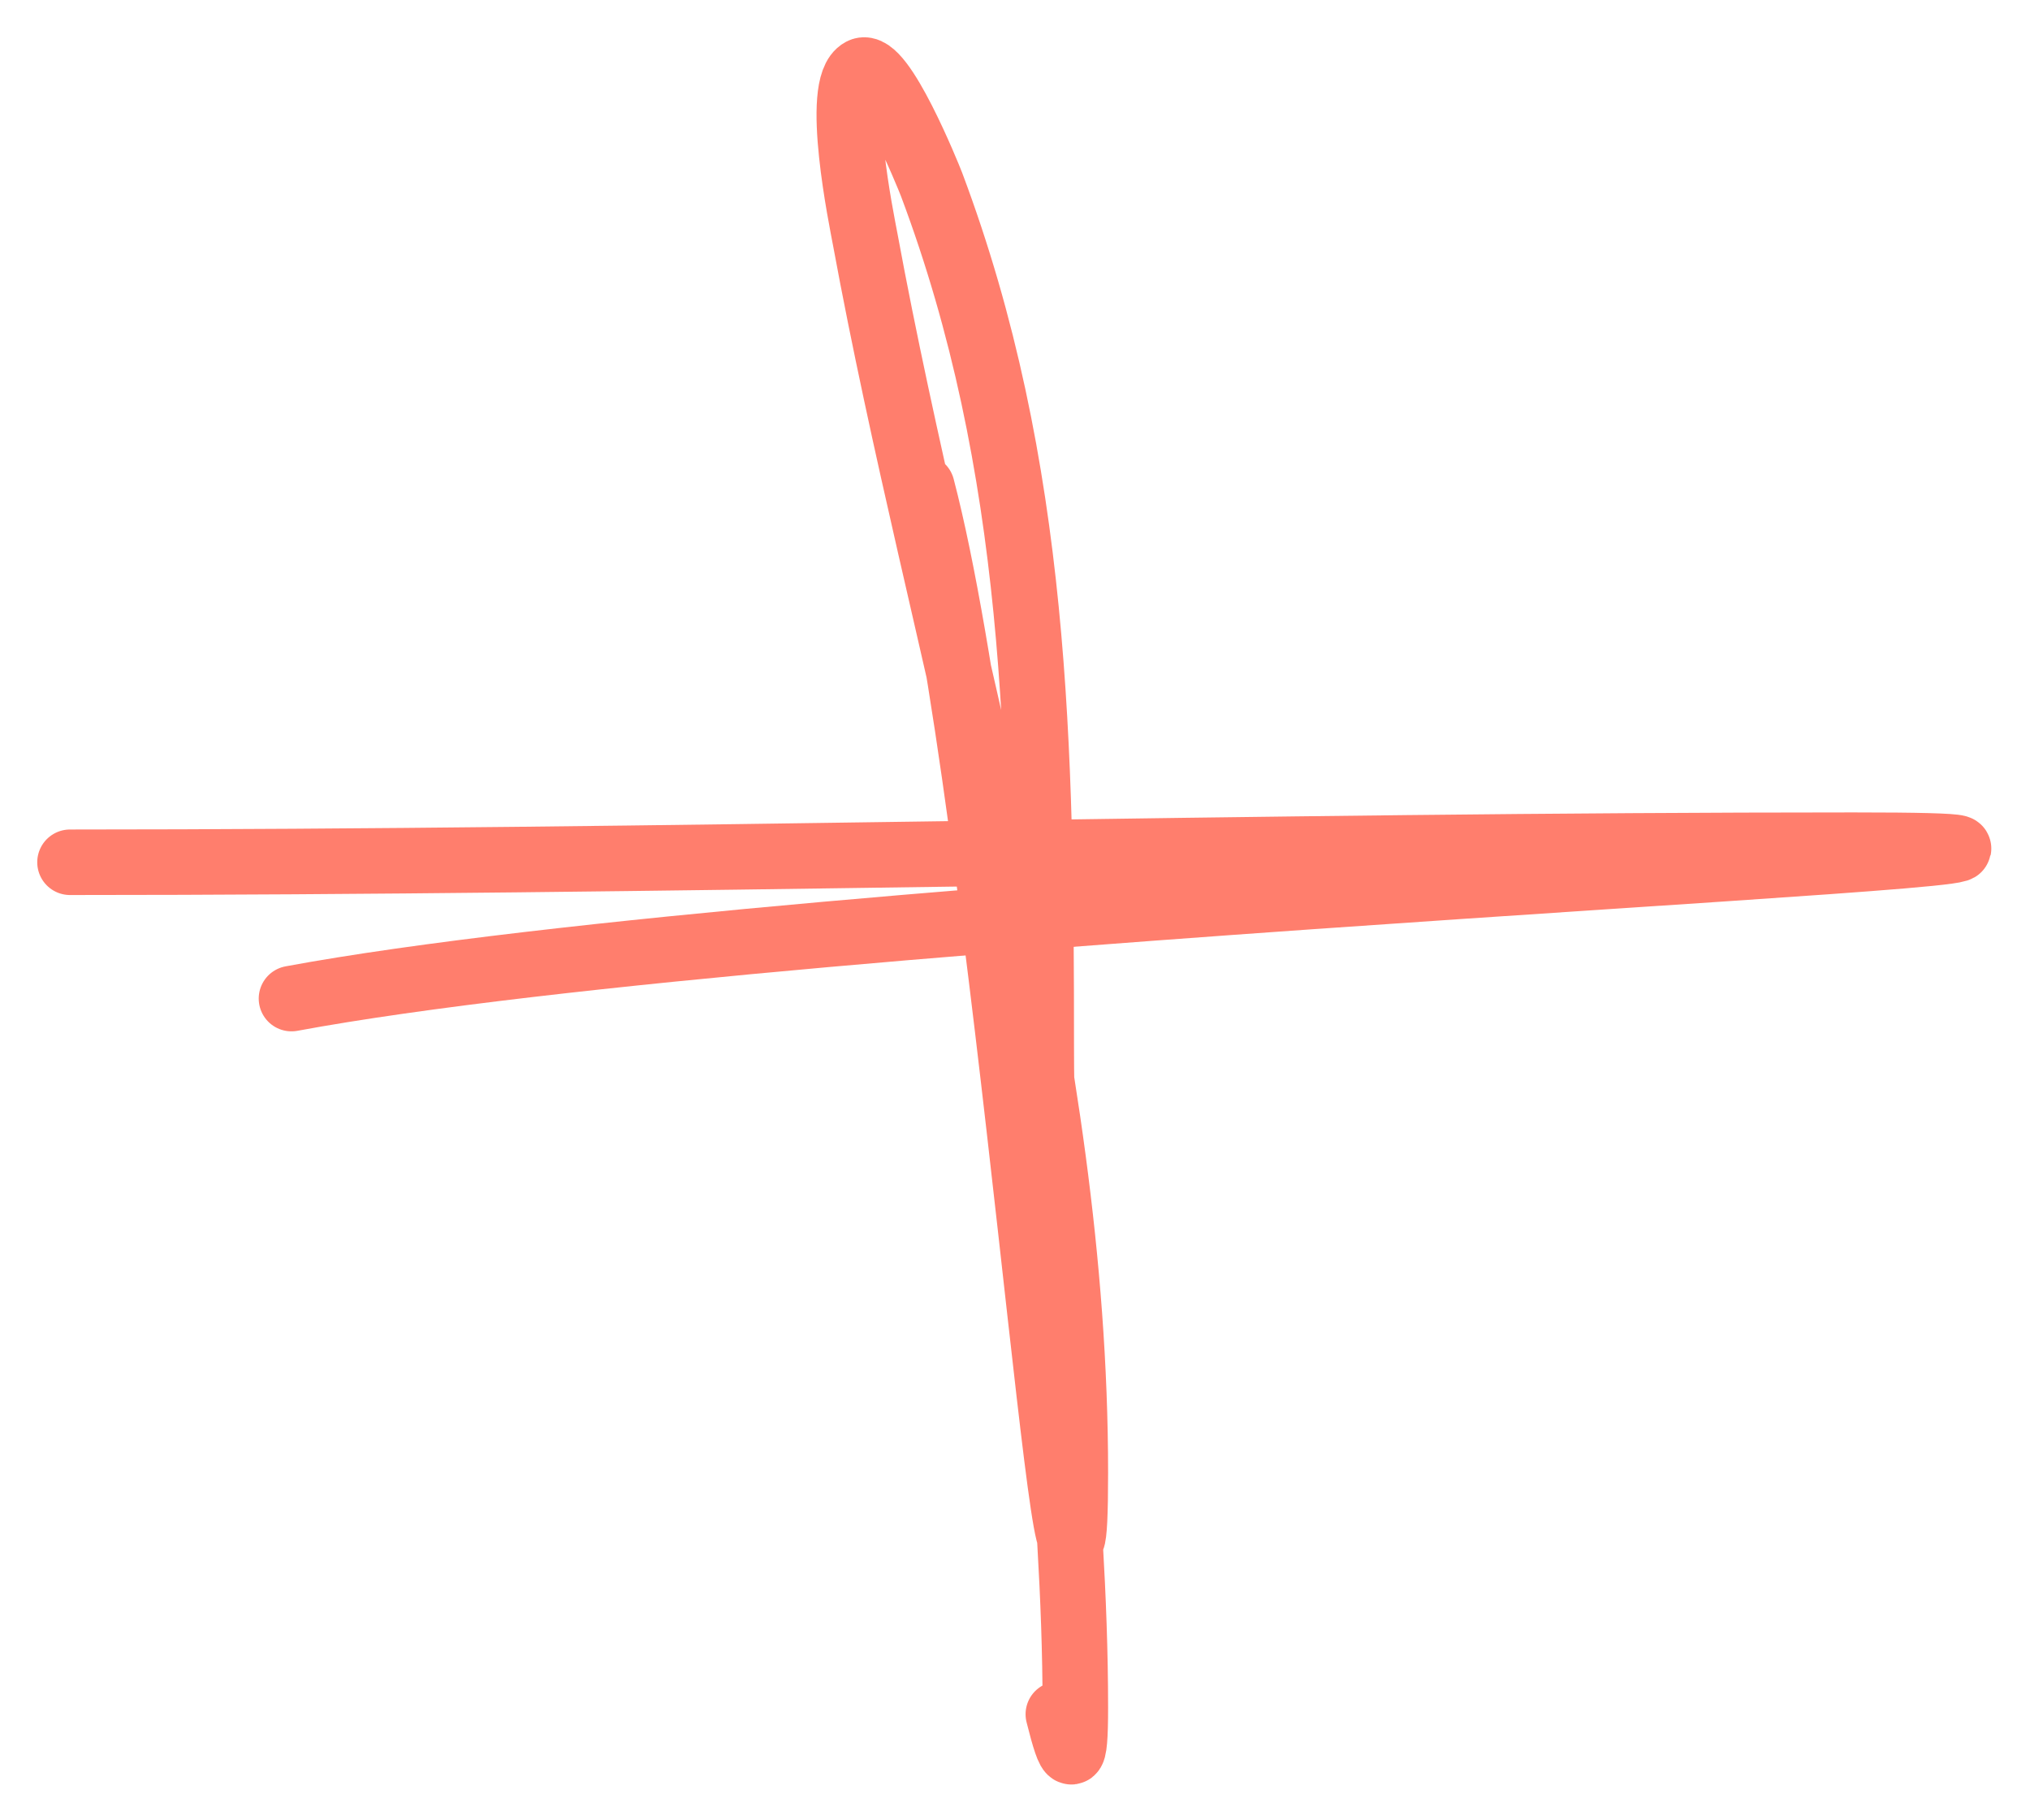 <?xml version="1.0" encoding="UTF-8"?> <svg xmlns="http://www.w3.org/2000/svg" width="29" height="26" viewBox="0 0 29 26" fill="none"> <path d="M4.164 14.263C11.512 12.902 33.949 12.072 26.476 12.072C17.979 12.072 9.494 12.316 1 12.316" stroke="#FF7E6D" stroke-width="0.936" stroke-linecap="round"></path> <path d="M13.171 6.96C14.374 11.553 15.362 25.785 15.362 21.036C15.362 14.997 13.44 9.275 12.36 3.417C12.312 3.157 11.909 1.219 12.306 1.01C12.592 0.859 13.26 2.51 13.307 2.632C14.822 6.66 14.875 10.714 14.875 14.965C14.875 18.127 15.362 21.242 15.362 24.39C15.362 25.238 15.296 25.192 15.119 24.485" stroke="#FF7E6D" stroke-width="0.936" stroke-linecap="round"></path> </svg> 